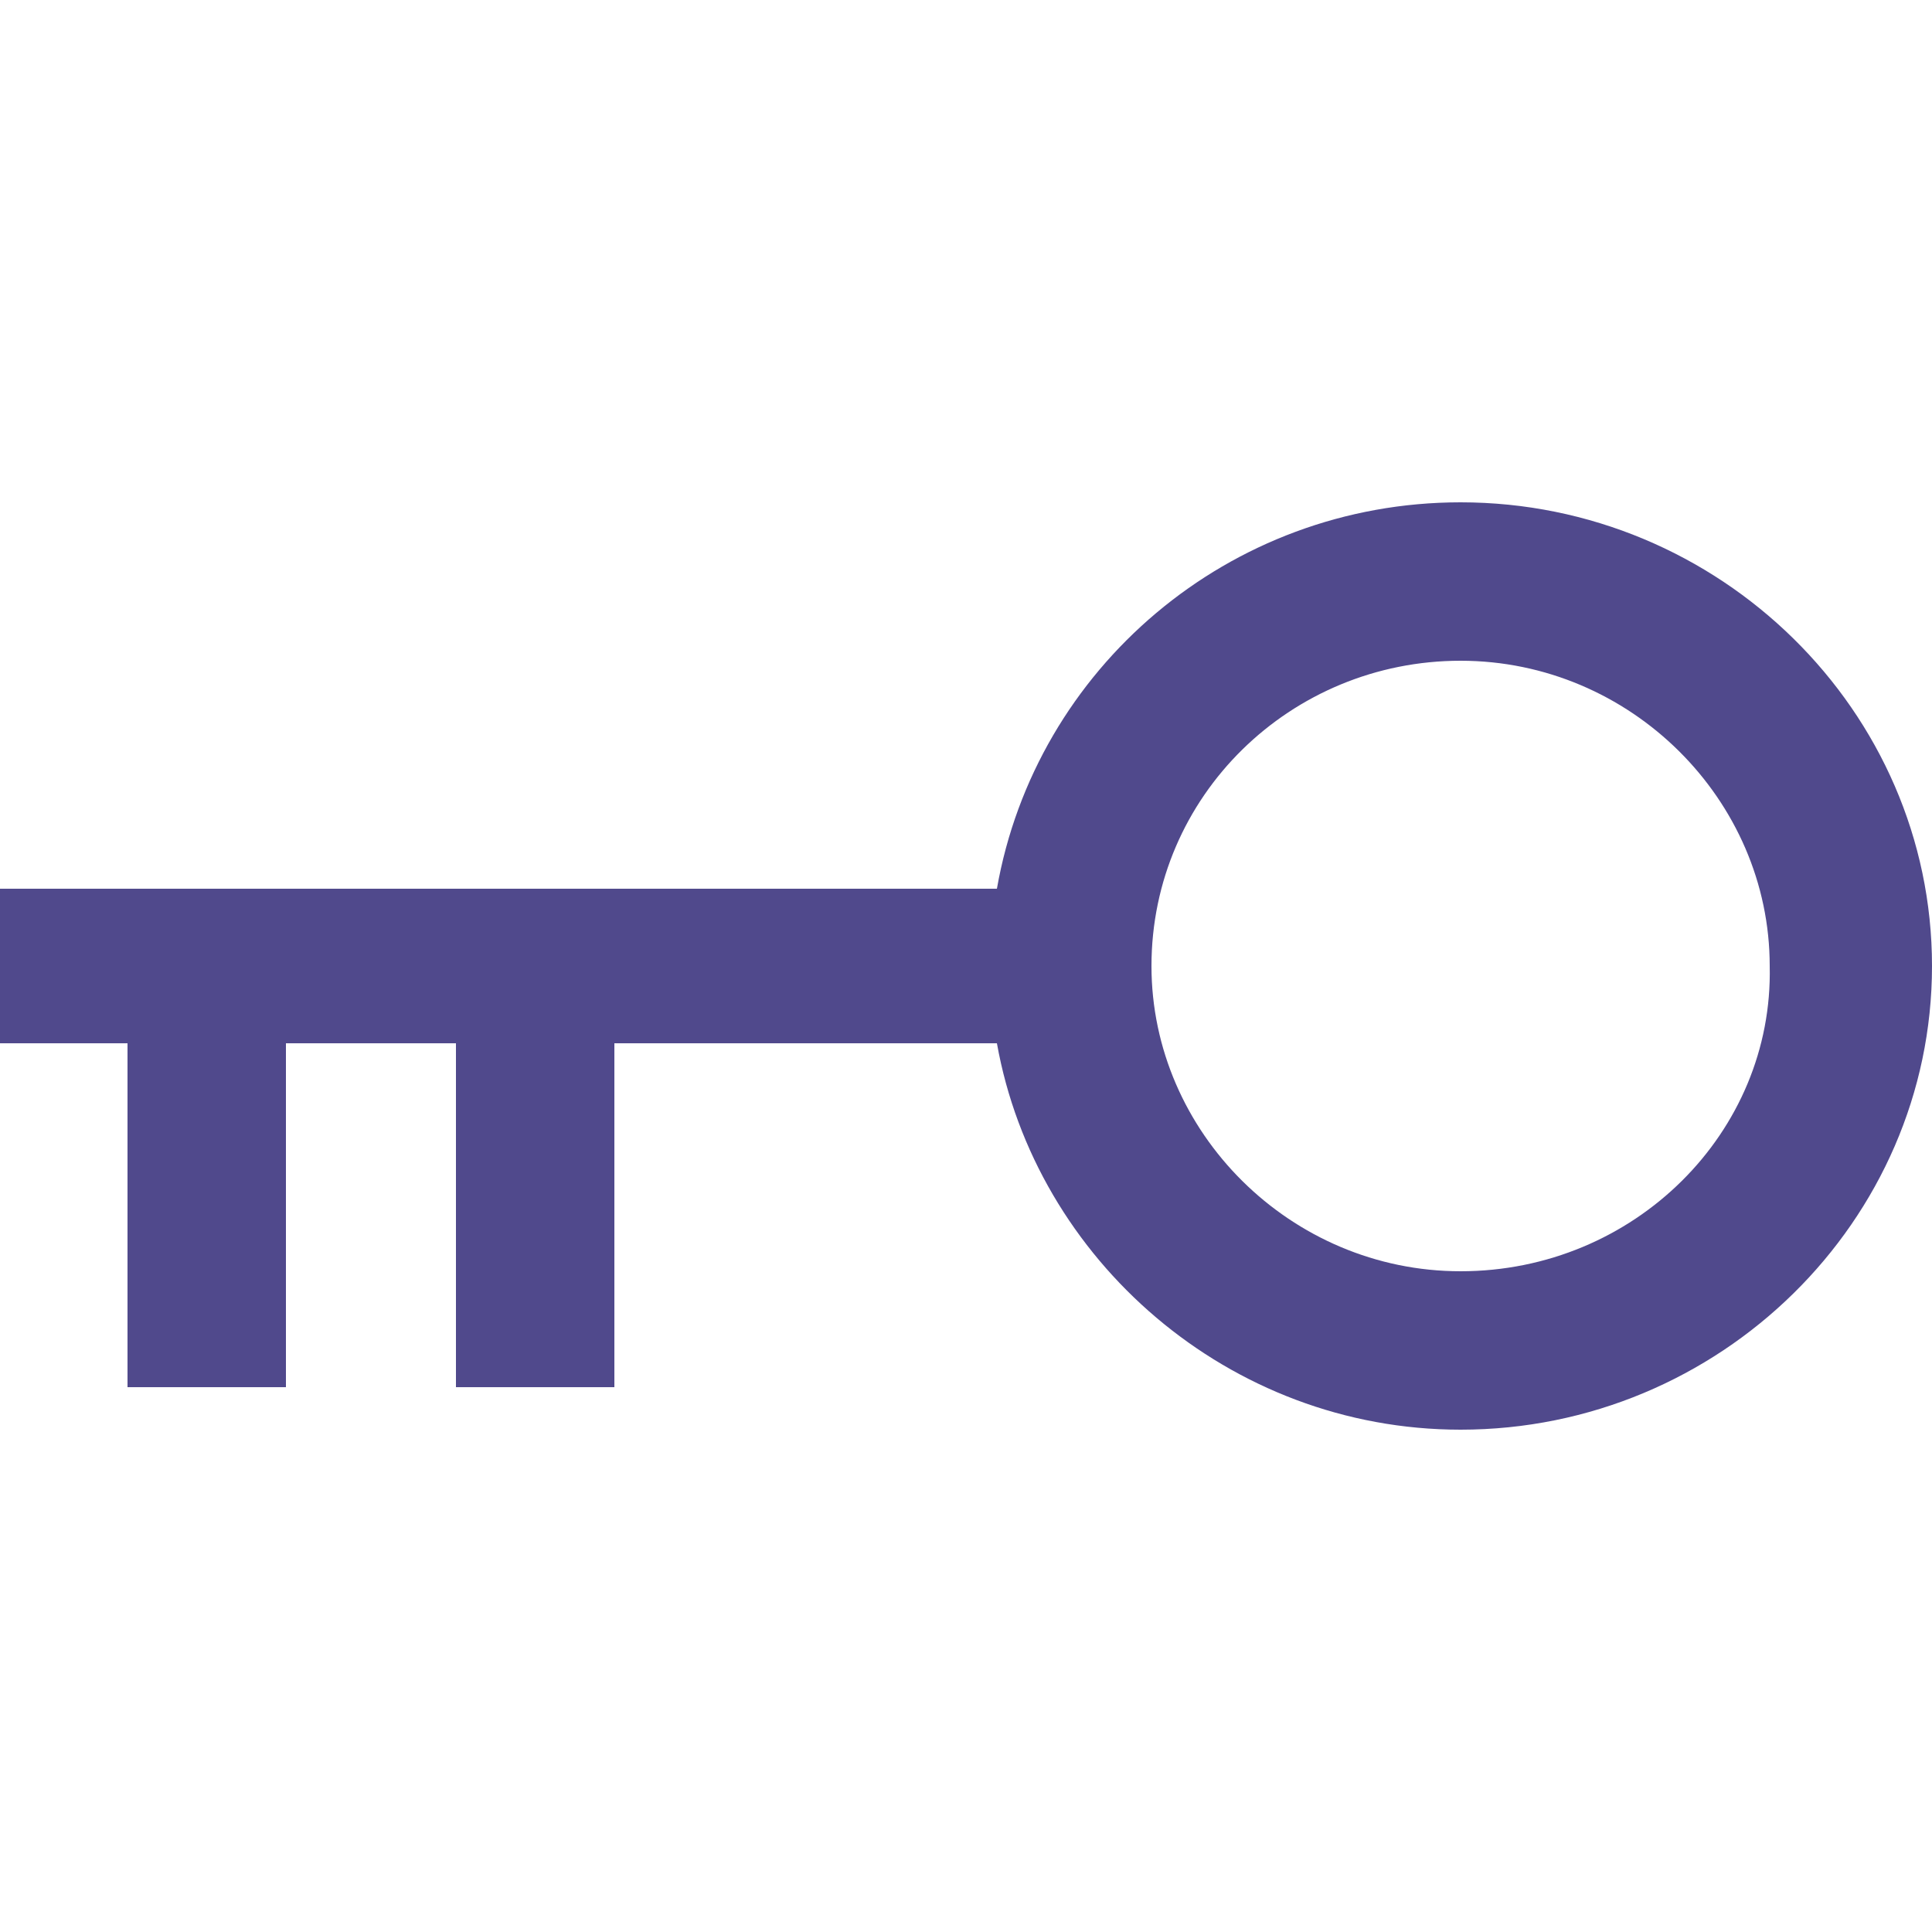 <?xml version="1.0" encoding="utf-8"?>
<!-- Generator: Adobe Illustrator 18.1.1, SVG Export Plug-In . SVG Version: 6.00 Build 0)  -->
<svg version="1.1" id="Layer_1" xmlns="http://www.w3.org/2000/svg" xmlns:xlink="http://www.w3.org/1999/xlink" x="0px" y="0px"
	 viewBox="0 0 50 50" enable-background="new 0 0 50 50" xml:space="preserve">
<path fill="#50498C" d="M37.8,13c-6,0-11,4.3-12,10H0V27h3.3v8.9h4.1V27h4.4v8.9h4.1V27h9.9c1,5.6,6,10,12,10C44.5,37,50,31.6,50,25
	C50,18.4,44.5,13,37.8,13z M37.8,32.9c-4.4,0-8-3.6-8-7.9c0-4.4,3.6-7.9,8-7.9c4.4,0,8,3.6,8,7.9C45.9,29.3,42.3,32.9,37.8,32.9z"/>
</svg>
